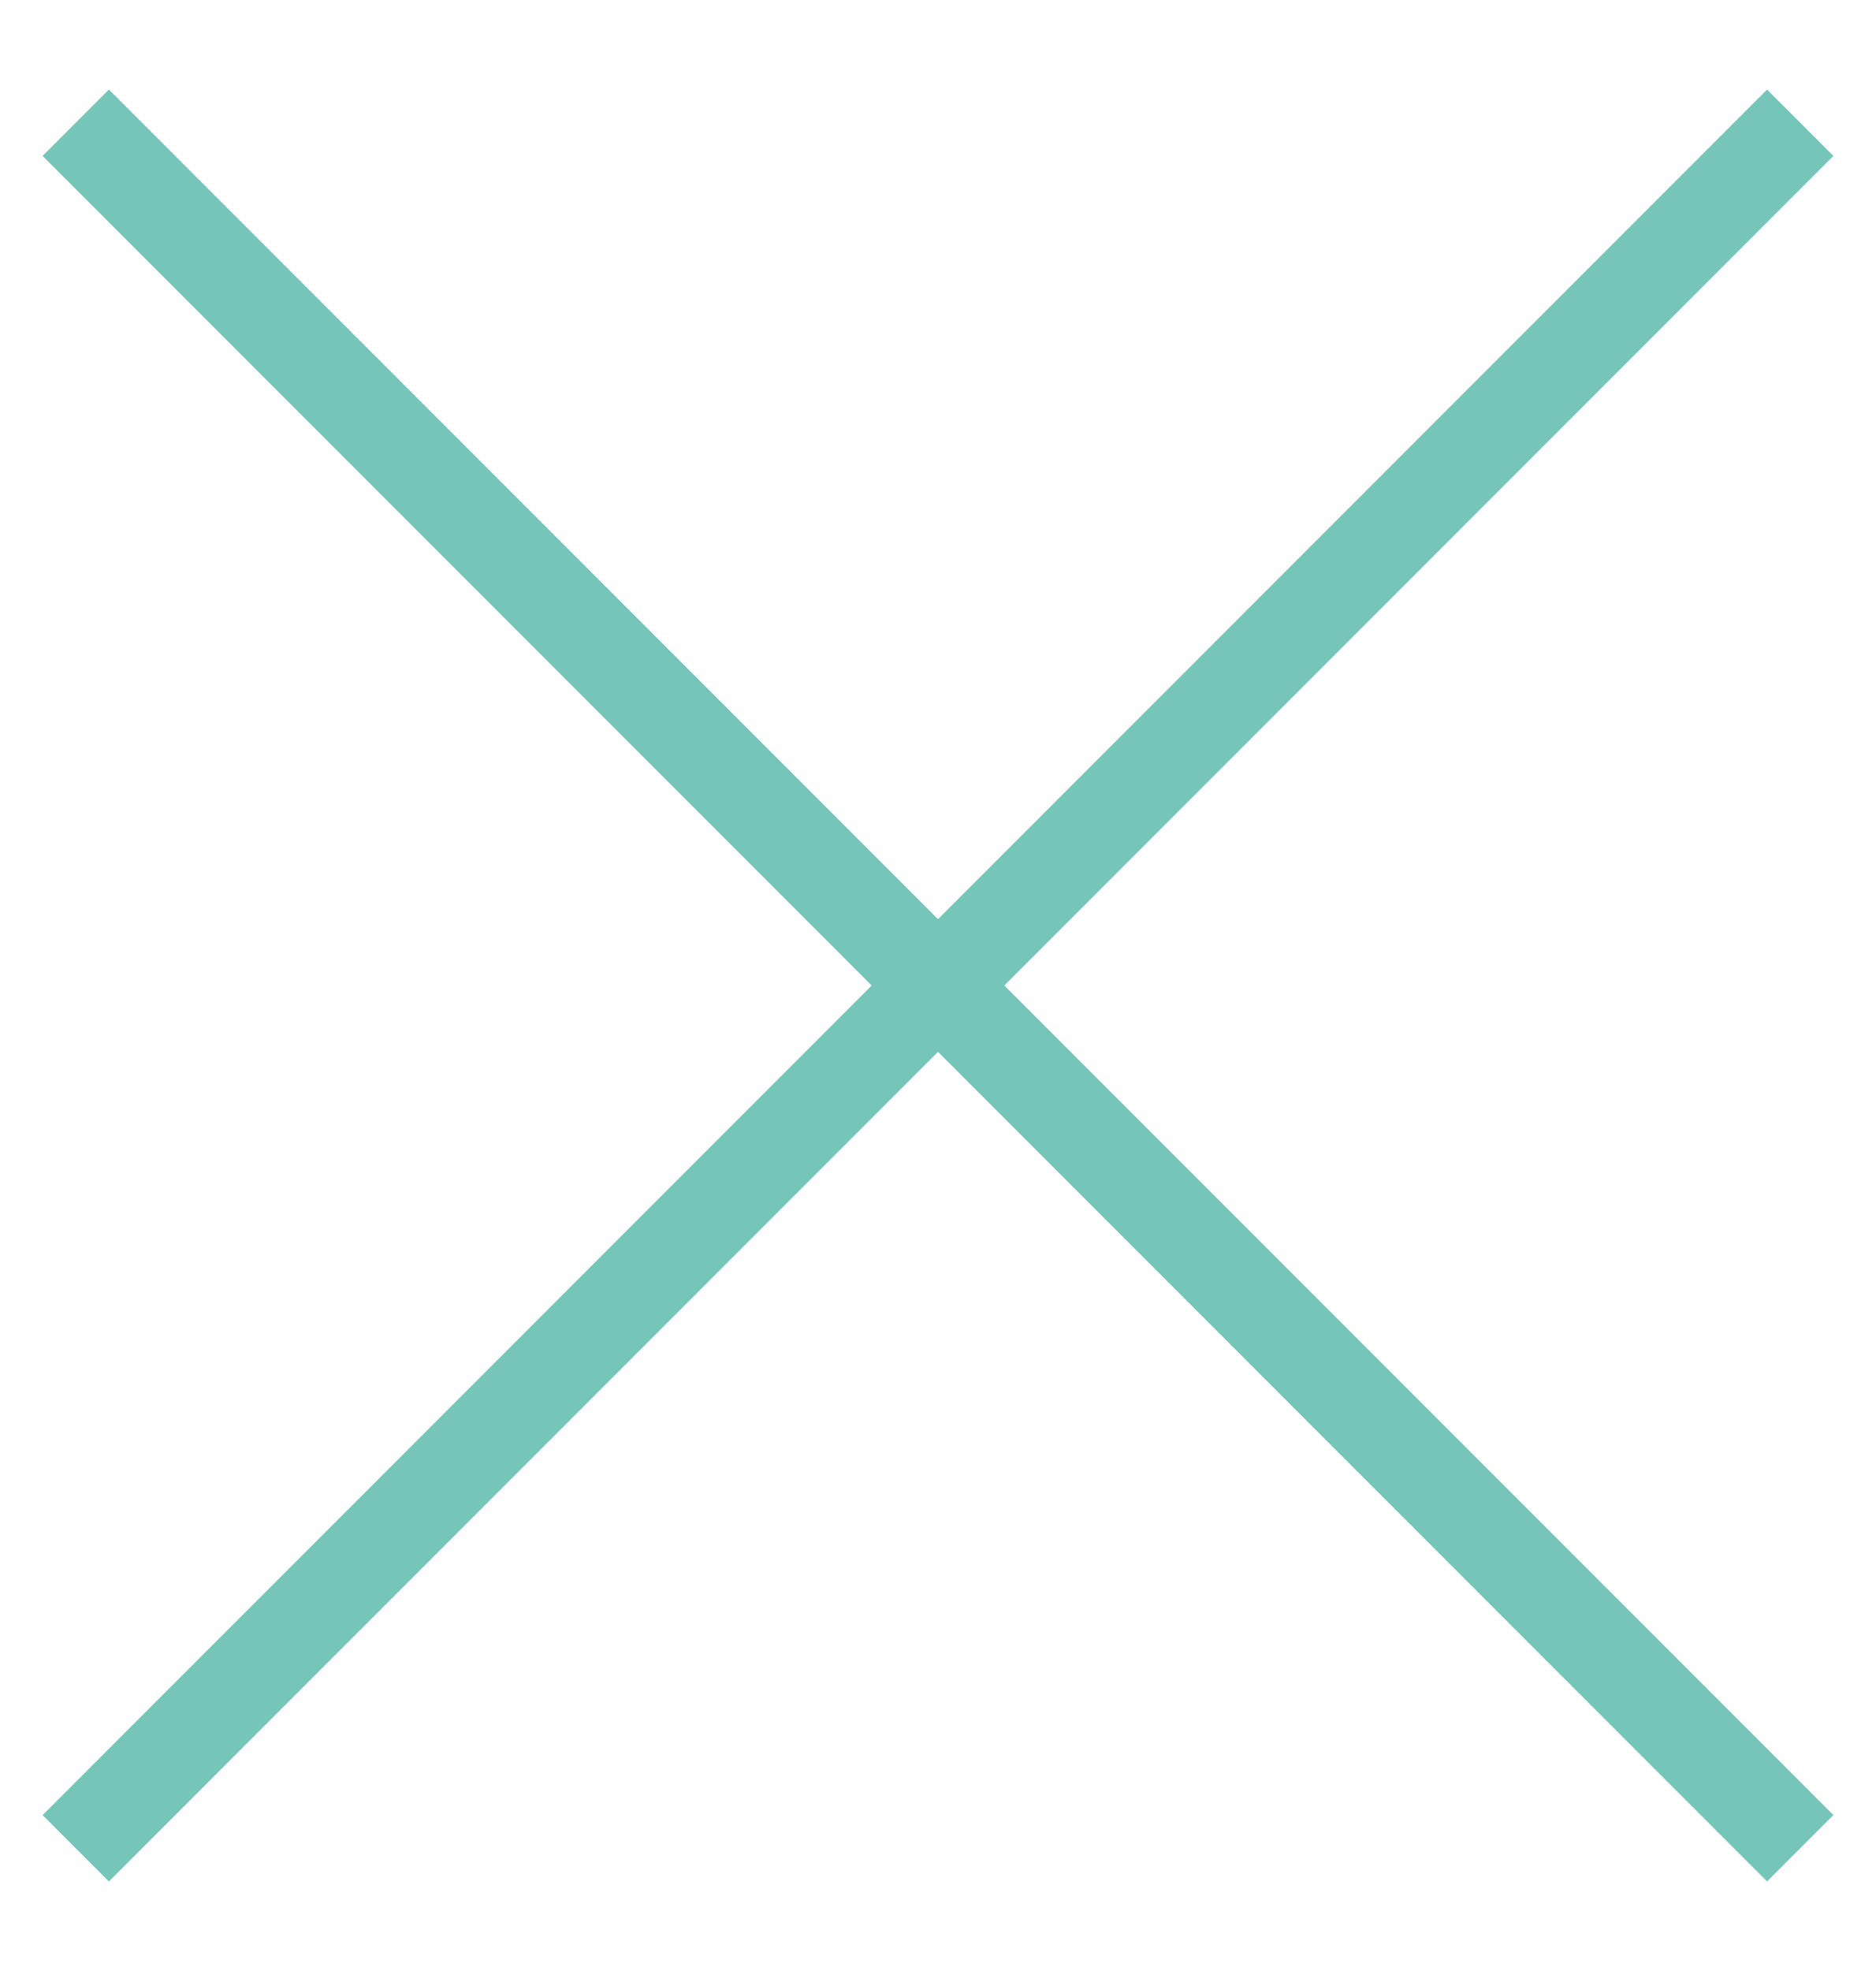 <svg xmlns="http://www.w3.org/2000/svg" width="20" height="21" viewBox="0 0 20 21" fill="none"><rect x="1.161" y="0.954" width="26" height="1" transform="rotate(45 1.161 0.954)" fill="#75C6B9"></rect><rect x="0.454" y="19.339" width="26" height="1" transform="rotate(-45 0.454 19.339)" fill="#75C6B9"></rect></svg>